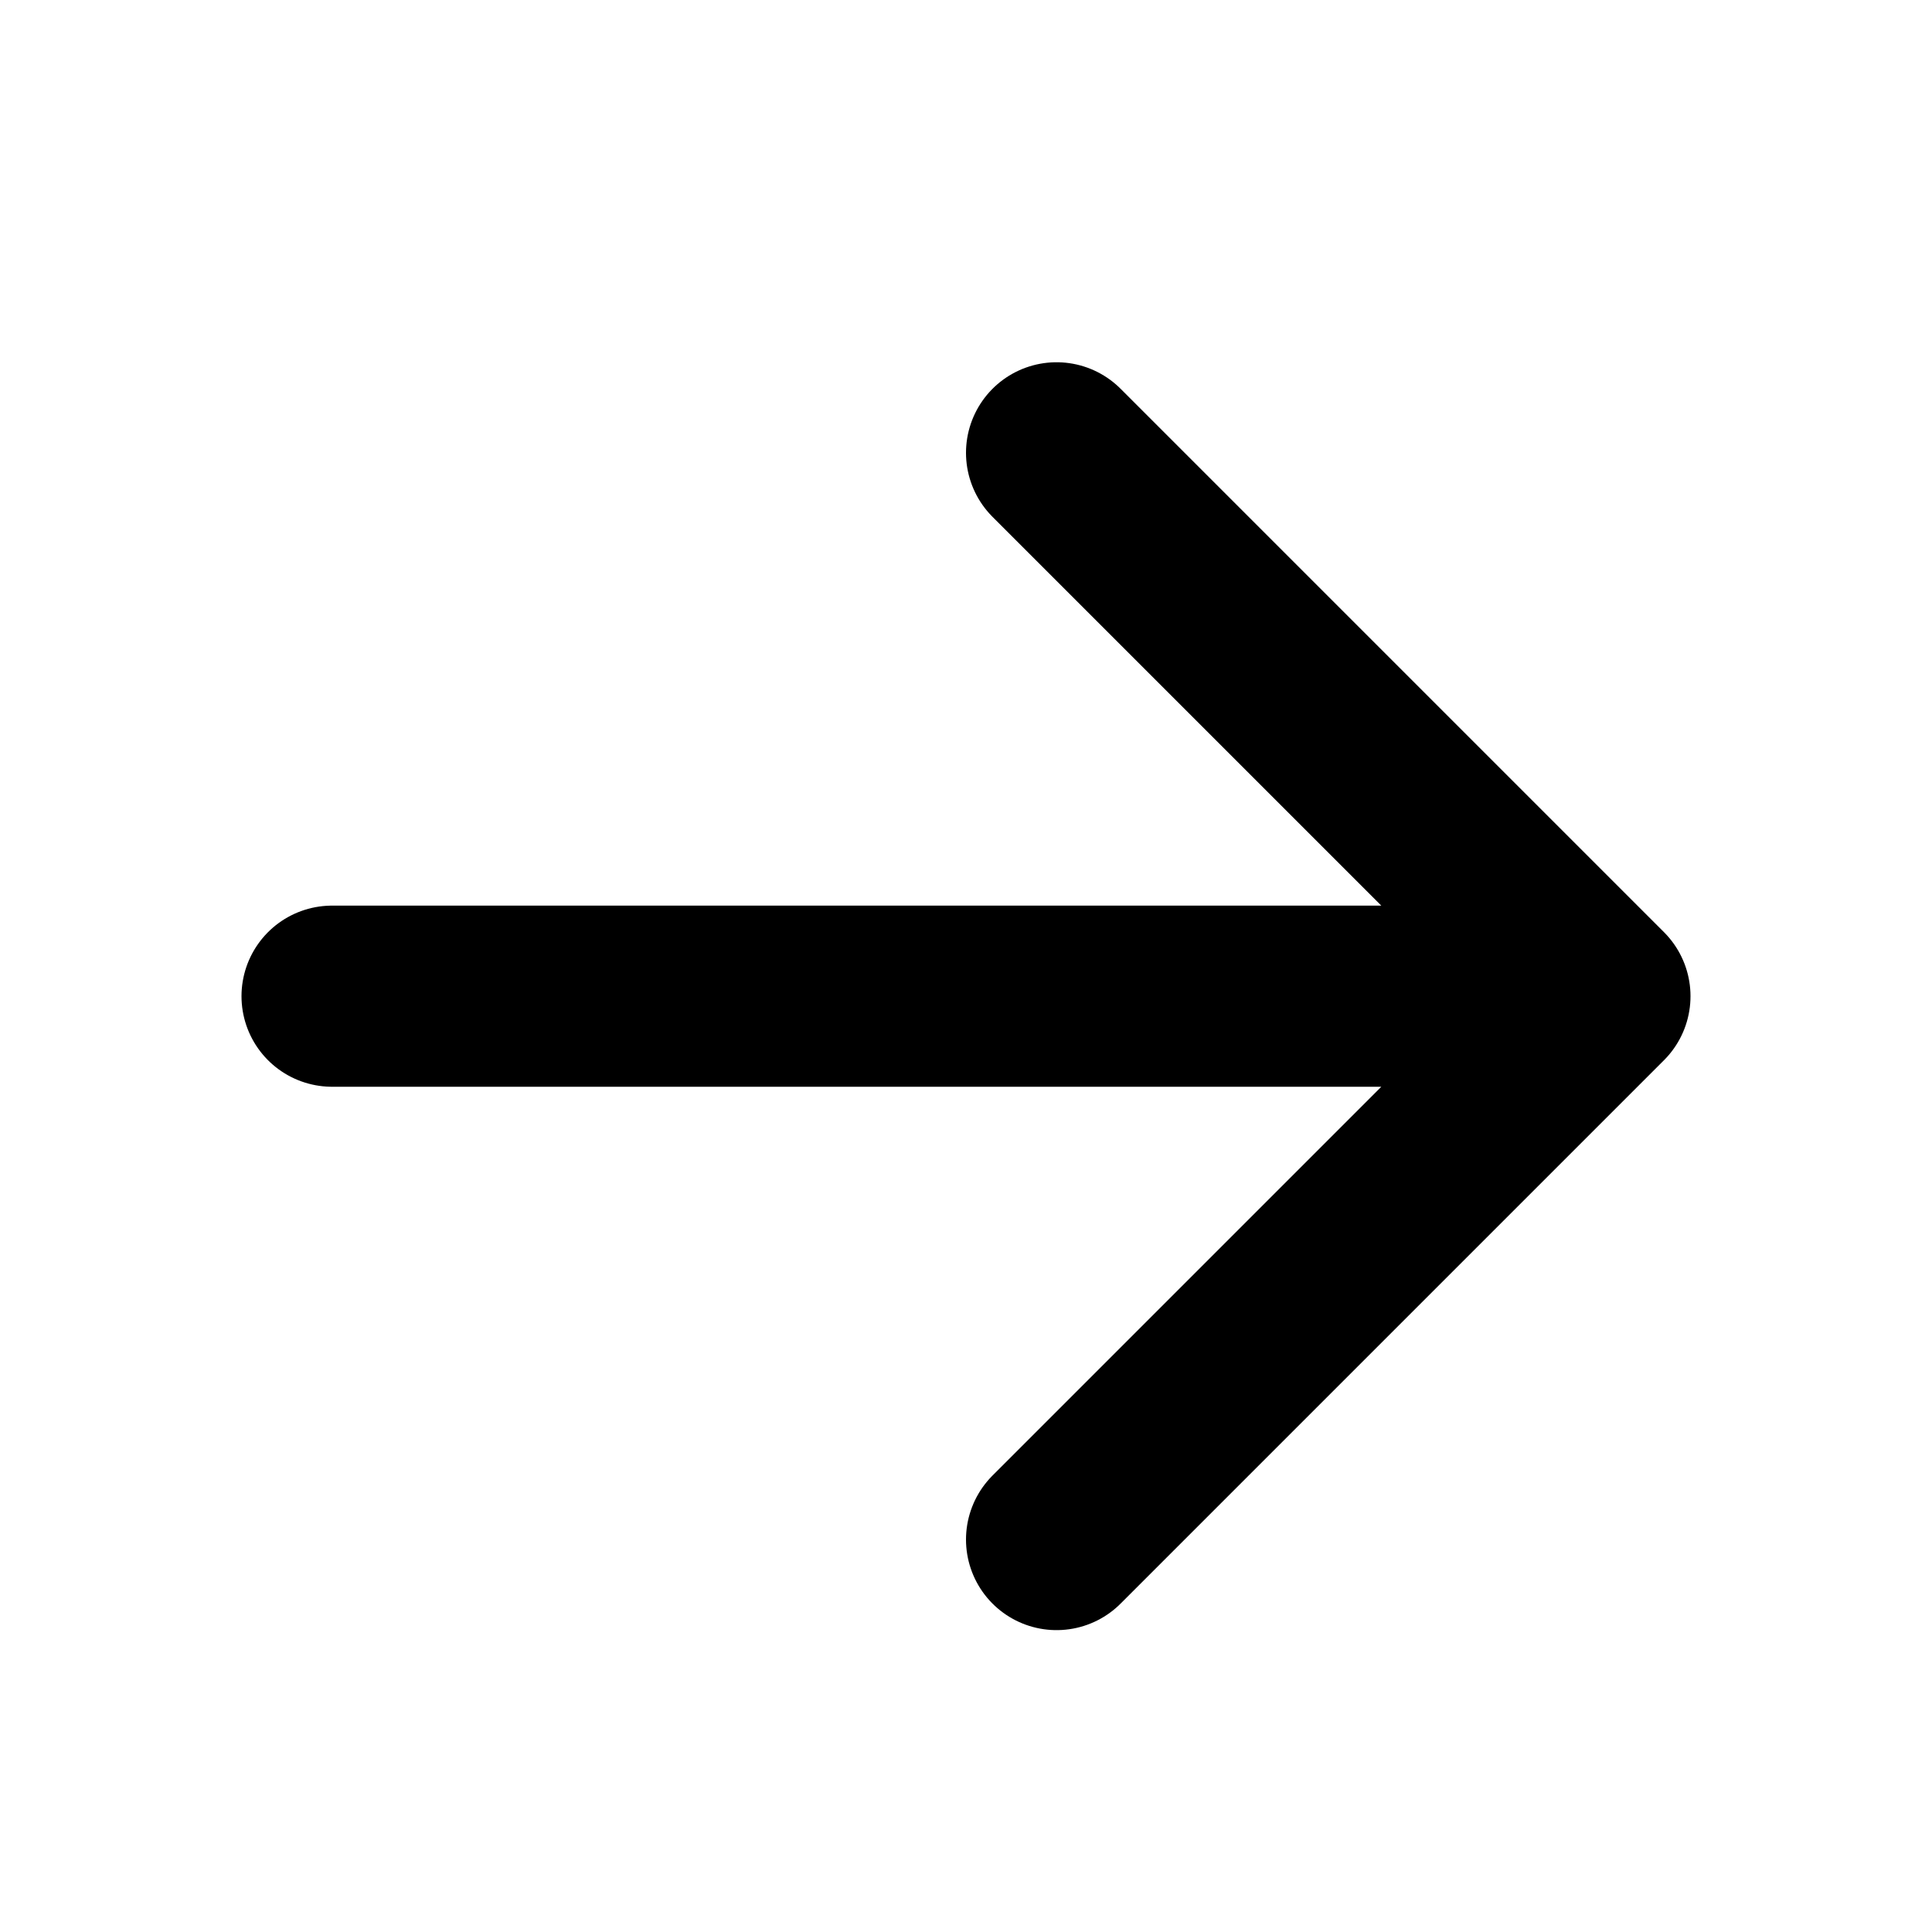 <svg width="16" height="16" viewBox="0 0 16 16" fill="none" xmlns="http://www.w3.org/2000/svg">
<path d="M8.75 3.75L13.25 8.25M13.25 8.25L8.75 12.75M13.25 8.25L2.75 8.25" stroke="black" stroke-width="1.5" stroke-linecap="round" stroke-linejoin="round"/>
</svg>
